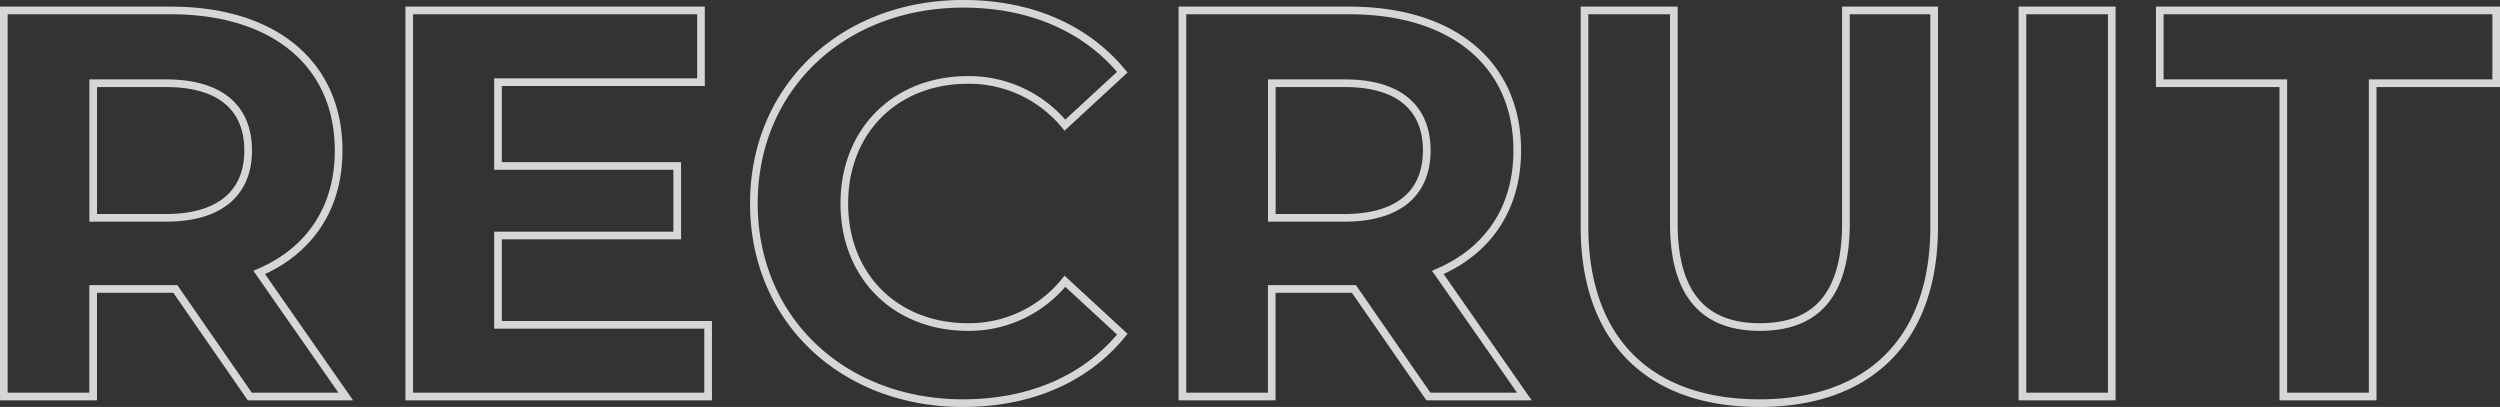<svg xmlns="http://www.w3.org/2000/svg" width="326.367" height="53.128" viewBox="0 0 326.367 53.128">
  <rect x="0" y="0" width="326.367" height="53.128" fill="#333333" stroke="none"/>
  <defs>
    <style>
      .cls-1 {
        fill: none;
        stroke: #fff;
        opacity: 0.8;
      }
    </style>
  </defs>
  <path id="パス_14905" data-name="パス 14905" class="cls-1" d="M50.616,0l-11.3-16.2c6.552-2.808,10.368-8.352,10.368-15.912,0-11.3-8.424-18.288-21.888-18.288H5.976V0H17.64V-14.04H28.368L38.088,0ZM37.872-32.112c0,5.472-3.6,8.784-10.728,8.784h-9.5V-40.9h9.5C34.272-40.9,37.872-37.656,37.872-32.112ZM70.488-9.36V-21.024h23.4V-30.1h-23.4V-41.04h26.5V-50.4H58.9V0H97.92V-9.36ZM131.184.864c8.784,0,16.056-3.168,20.808-9L144.5-15.048a16.061,16.061,0,0,1-12.672,5.976C122.4-9.072,115.7-15.7,115.7-25.2s6.7-16.128,16.128-16.128a16.215,16.215,0,0,1,12.672,5.9l7.488-6.912c-4.752-5.76-12.024-8.928-20.736-8.928-15.7,0-27.36,10.872-27.36,26.064S115.56.864,131.184.864ZM204.48,0l-11.3-16.2c6.552-2.808,10.368-8.352,10.368-15.912,0-11.3-8.424-18.288-21.888-18.288H159.84V0H171.5V-14.04h10.728L191.952,0ZM191.736-32.112c0,5.472-3.6,8.784-10.728,8.784h-9.5V-40.9h9.5C188.136-40.9,191.736-37.656,191.736-32.112ZM235.152.864c14.328,0,22.824-8.208,22.824-23.04V-50.4h-11.52v27.792c0,9.576-4.1,13.536-11.232,13.536-7.056,0-11.232-3.96-11.232-13.536V-50.4H212.328v28.224C212.328-7.344,220.824.864,235.152.864ZM269.5,0H281.16V-50.4H269.5Zm34.056,0h11.664V-40.9h16.128v-9.5h-43.92v9.5h16.128Z" transform="translate(-5.477 51.764)"/>
</svg>
